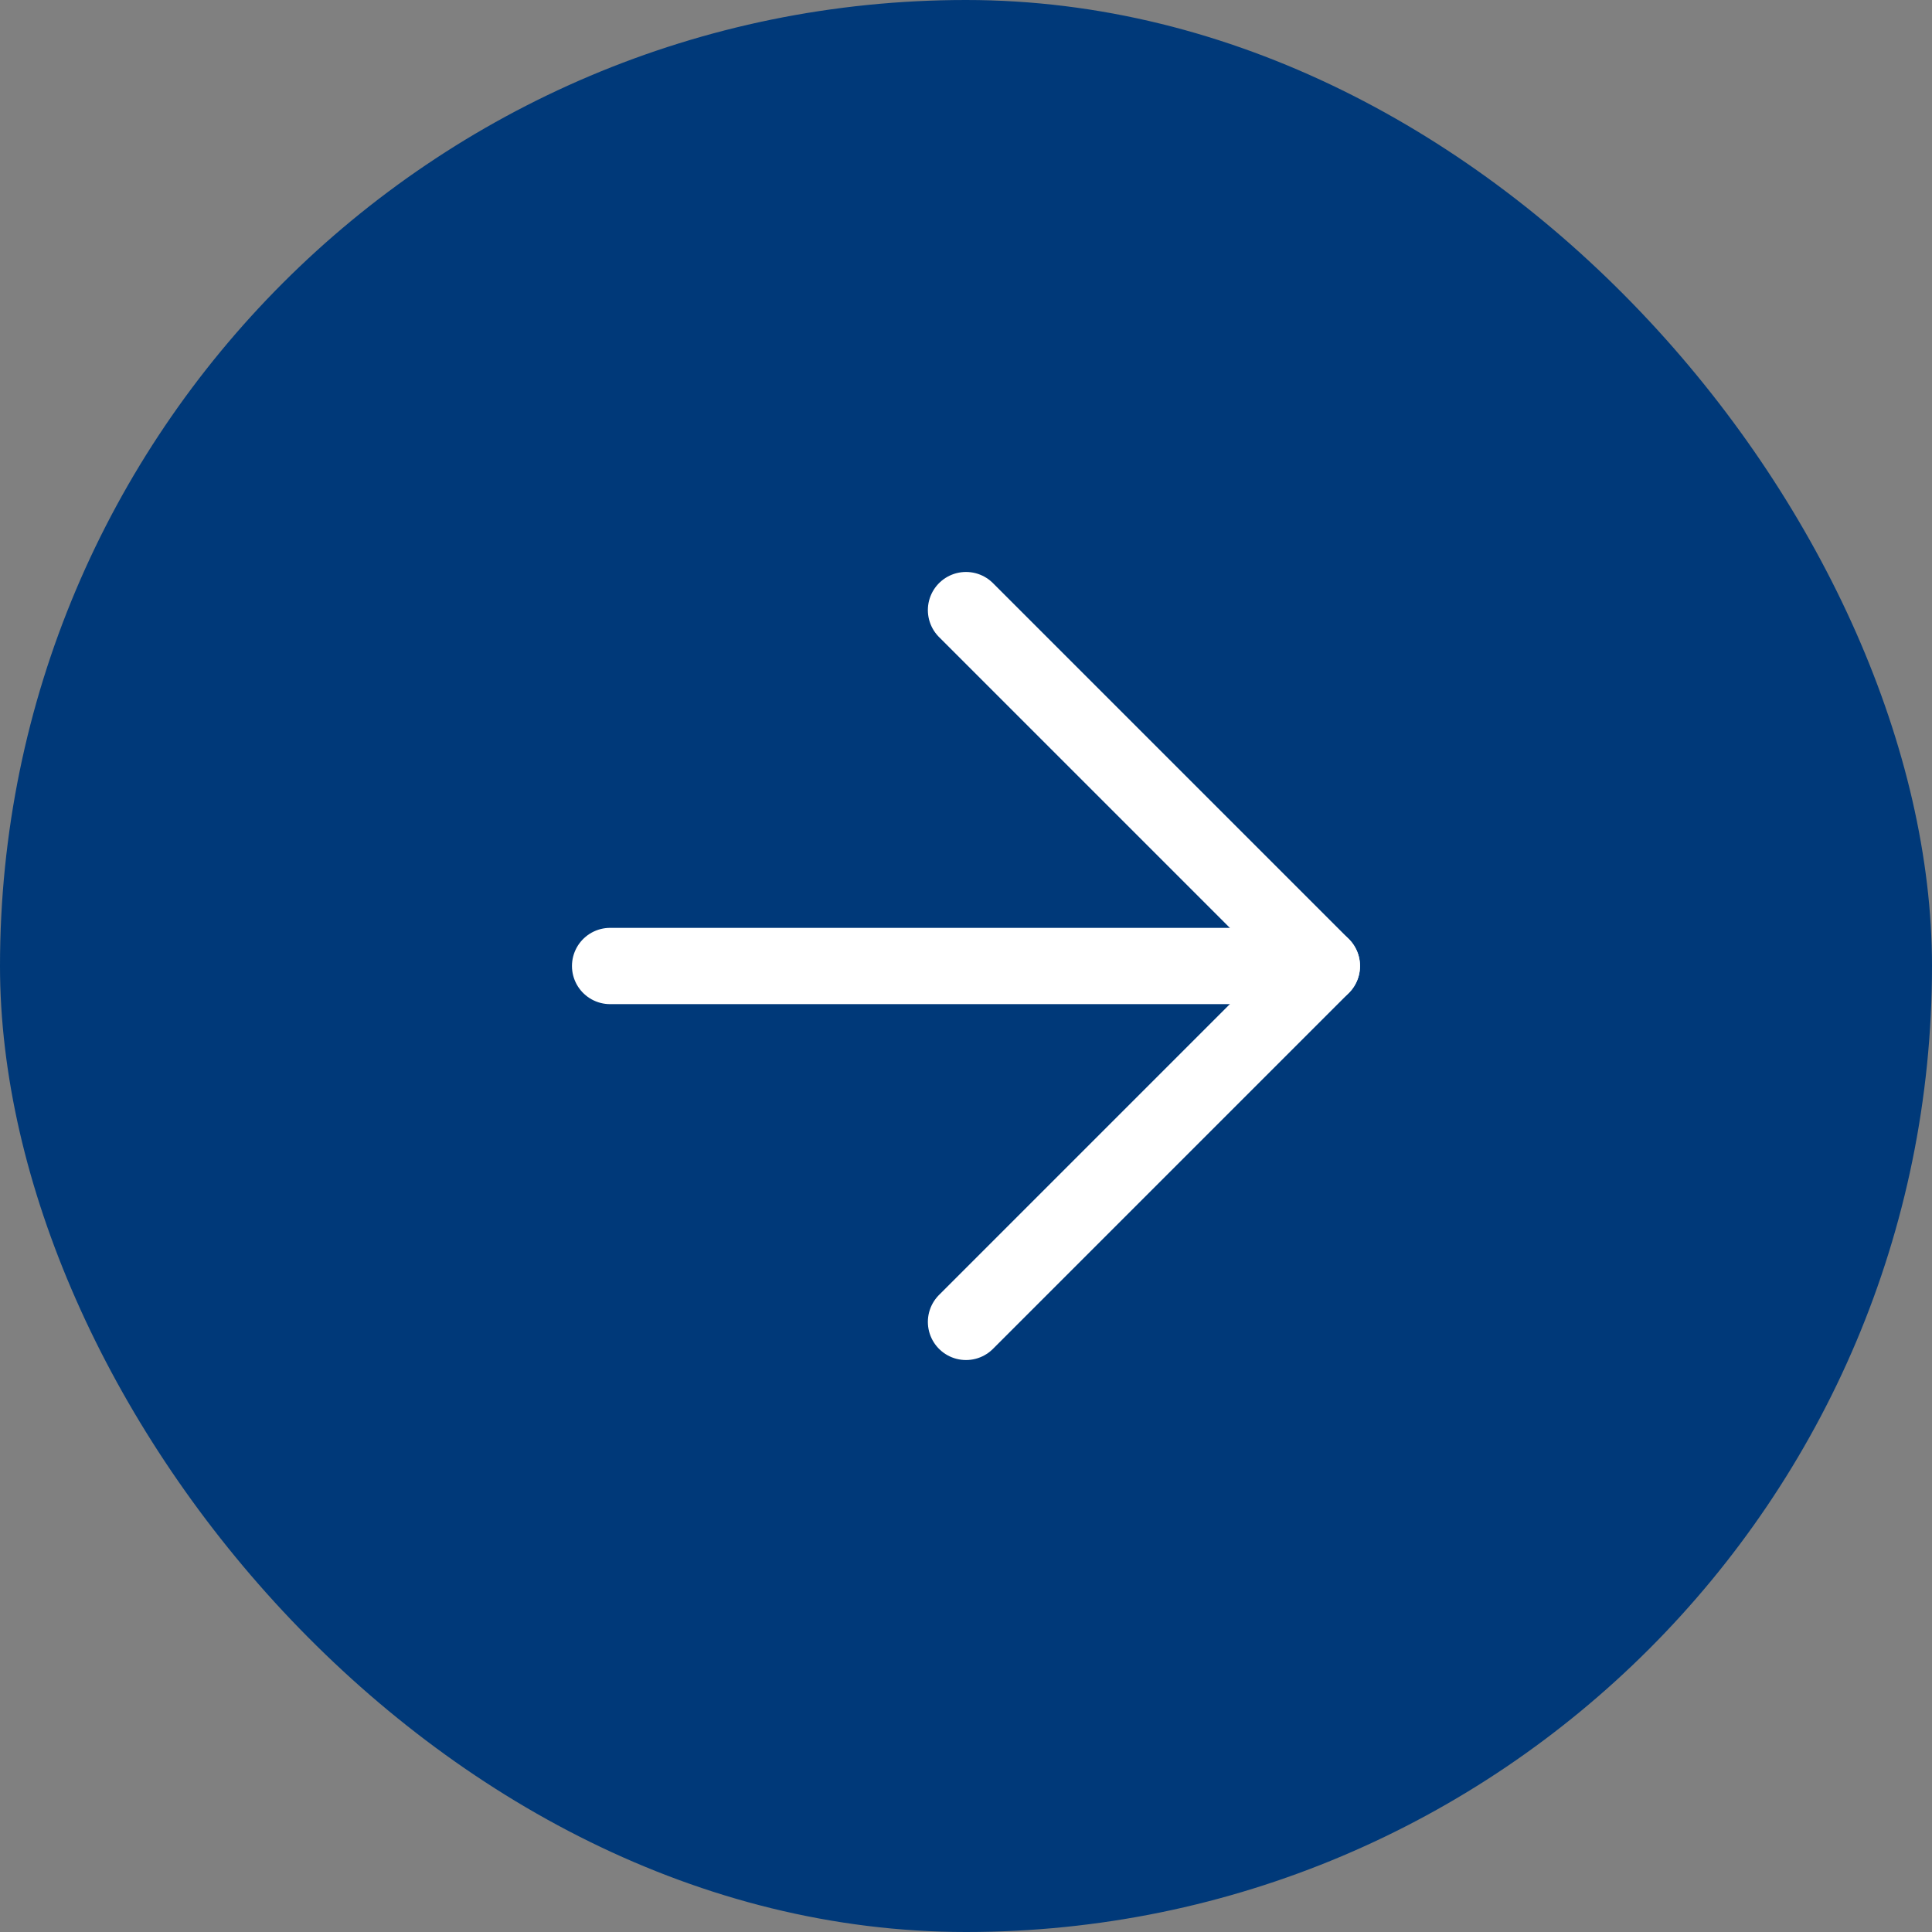 <svg width="42" height="42" viewBox="0 0 42 42" fill="none" xmlns="http://www.w3.org/2000/svg">
<rect x="0" y="0" width="42" height="42" fill="#808080" stroke="none"/>
<rect width="42" height="42" rx="21" fill="#003979"/>
<path d="M13.263 21H28.736" stroke="white" stroke-width="1.658" stroke-linecap="round" stroke-linejoin="round"/>
<path d="M21 13.263L28.737 21L21 28.737" stroke="white" stroke-width="1.658" stroke-linecap="round" stroke-linejoin="round"/>
</svg>
